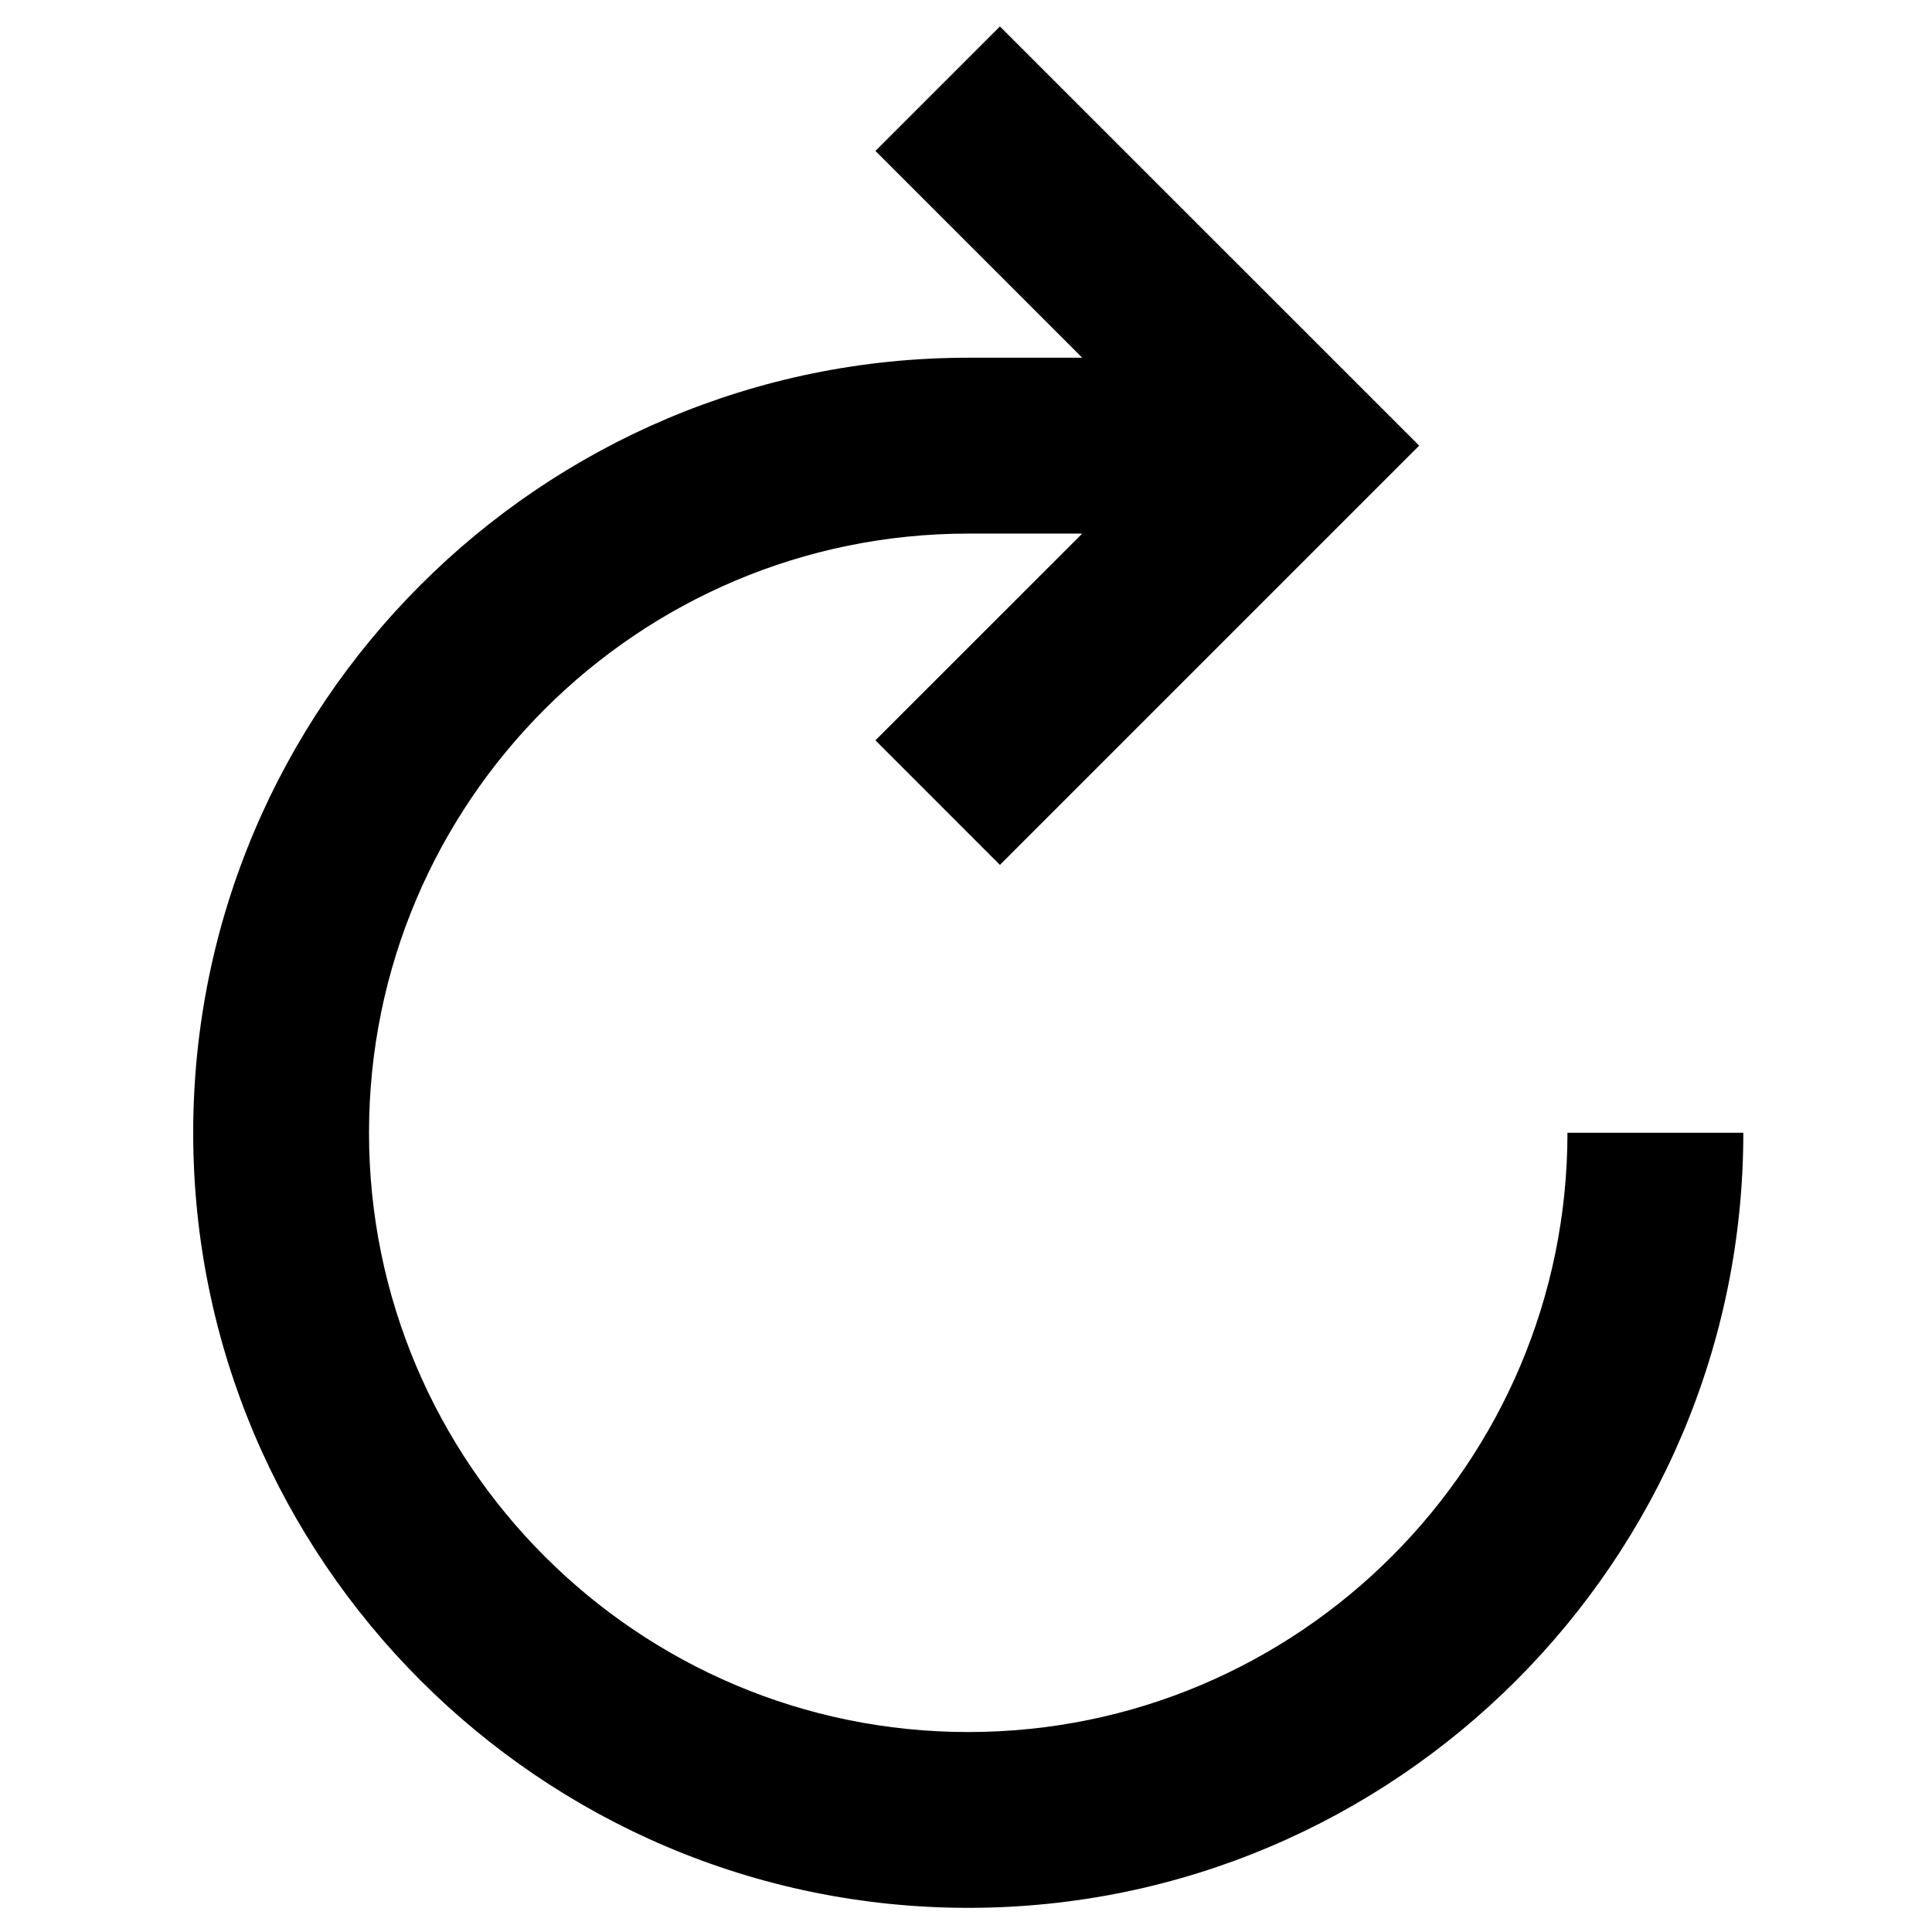 <?xml version="1.0" encoding="UTF-8"?> <svg xmlns="http://www.w3.org/2000/svg" width="32" height="32" viewBox="0 0 32 32" fill="none"> <path d="M3.2 18.762C3.2 25.837 8.962 31.6 16.038 31.6C23.113 31.6 28.875 25.844 28.875 18.762H25.962C25.962 24.238 21.512 28.688 16.038 28.688C10.562 28.688 6.112 24.238 6.112 18.762C6.112 13.287 10.562 8.838 16.038 8.838H17.925L14.5 12.262L16.562 14.325L23.506 7.381L16.562 0.438L14.5 2.5L17.925 5.925H16.038C8.956 5.925 3.2 11.688 3.2 18.762V18.762Z" fill="black"></path> </svg> 